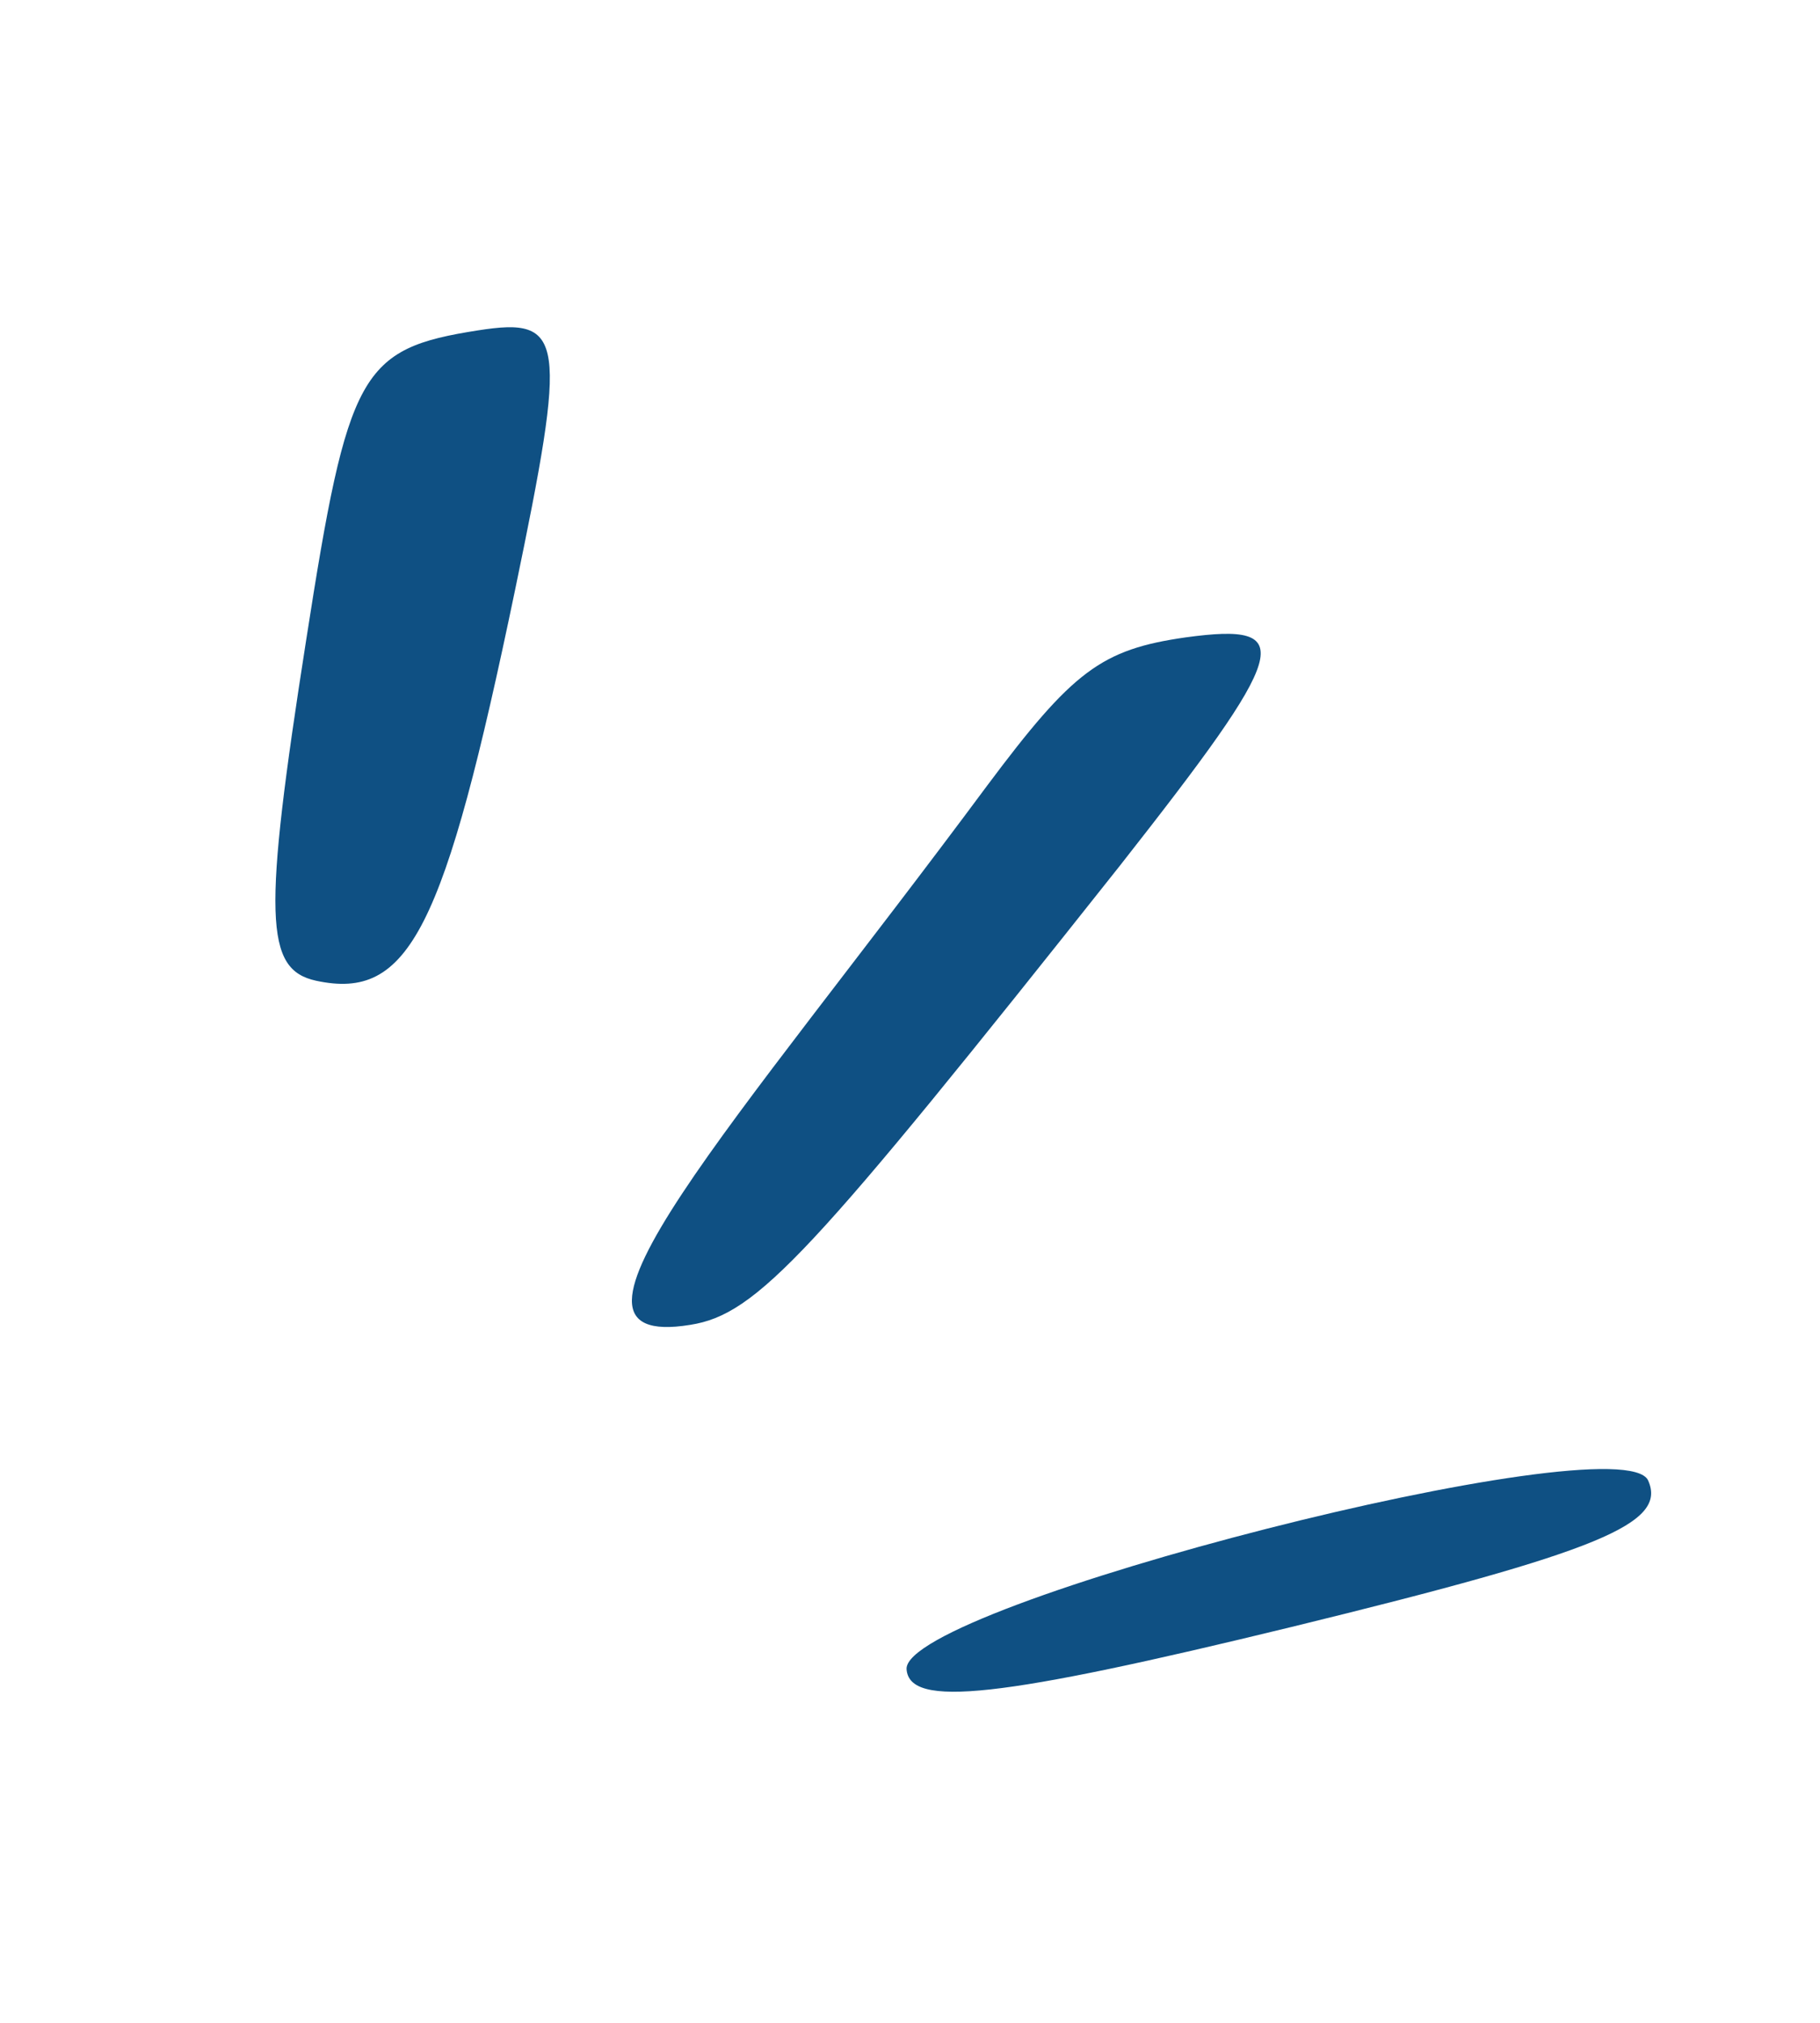 <svg width="90" height="100" viewBox="0 0 118 137" fill="none" xmlns="http://www.w3.org/2000/svg">
<path d="M58.767 113.037C58.936 115.698 65.059 115.009 84.869 110.183C105.836 105.062 110.29 103.175 109.007 100.267C107.191 96.29 58.605 108.725 58.767 113.037Z" fill="#0F5083"/>
<path d="M29.742 22.374C21.768 23.62 20.928 25.138 18.094 43.337C15.147 62.131 15.278 65.654 18.756 66.42C25.069 67.783 27.445 63.021 32.25 39.93C35.785 22.893 35.628 21.454 29.742 22.374Z" fill="#0F5083"/>
<path d="M77.674 43.168C71.959 43.985 70.034 45.437 64.224 53.212C47.074 76.338 33.013 91.54 44.111 89.728C48.644 89.019 52.27 85.038 73.218 58.632C84.731 43.982 85.327 42.124 77.674 43.168Z" fill="#0F5083"/>
</svg>
